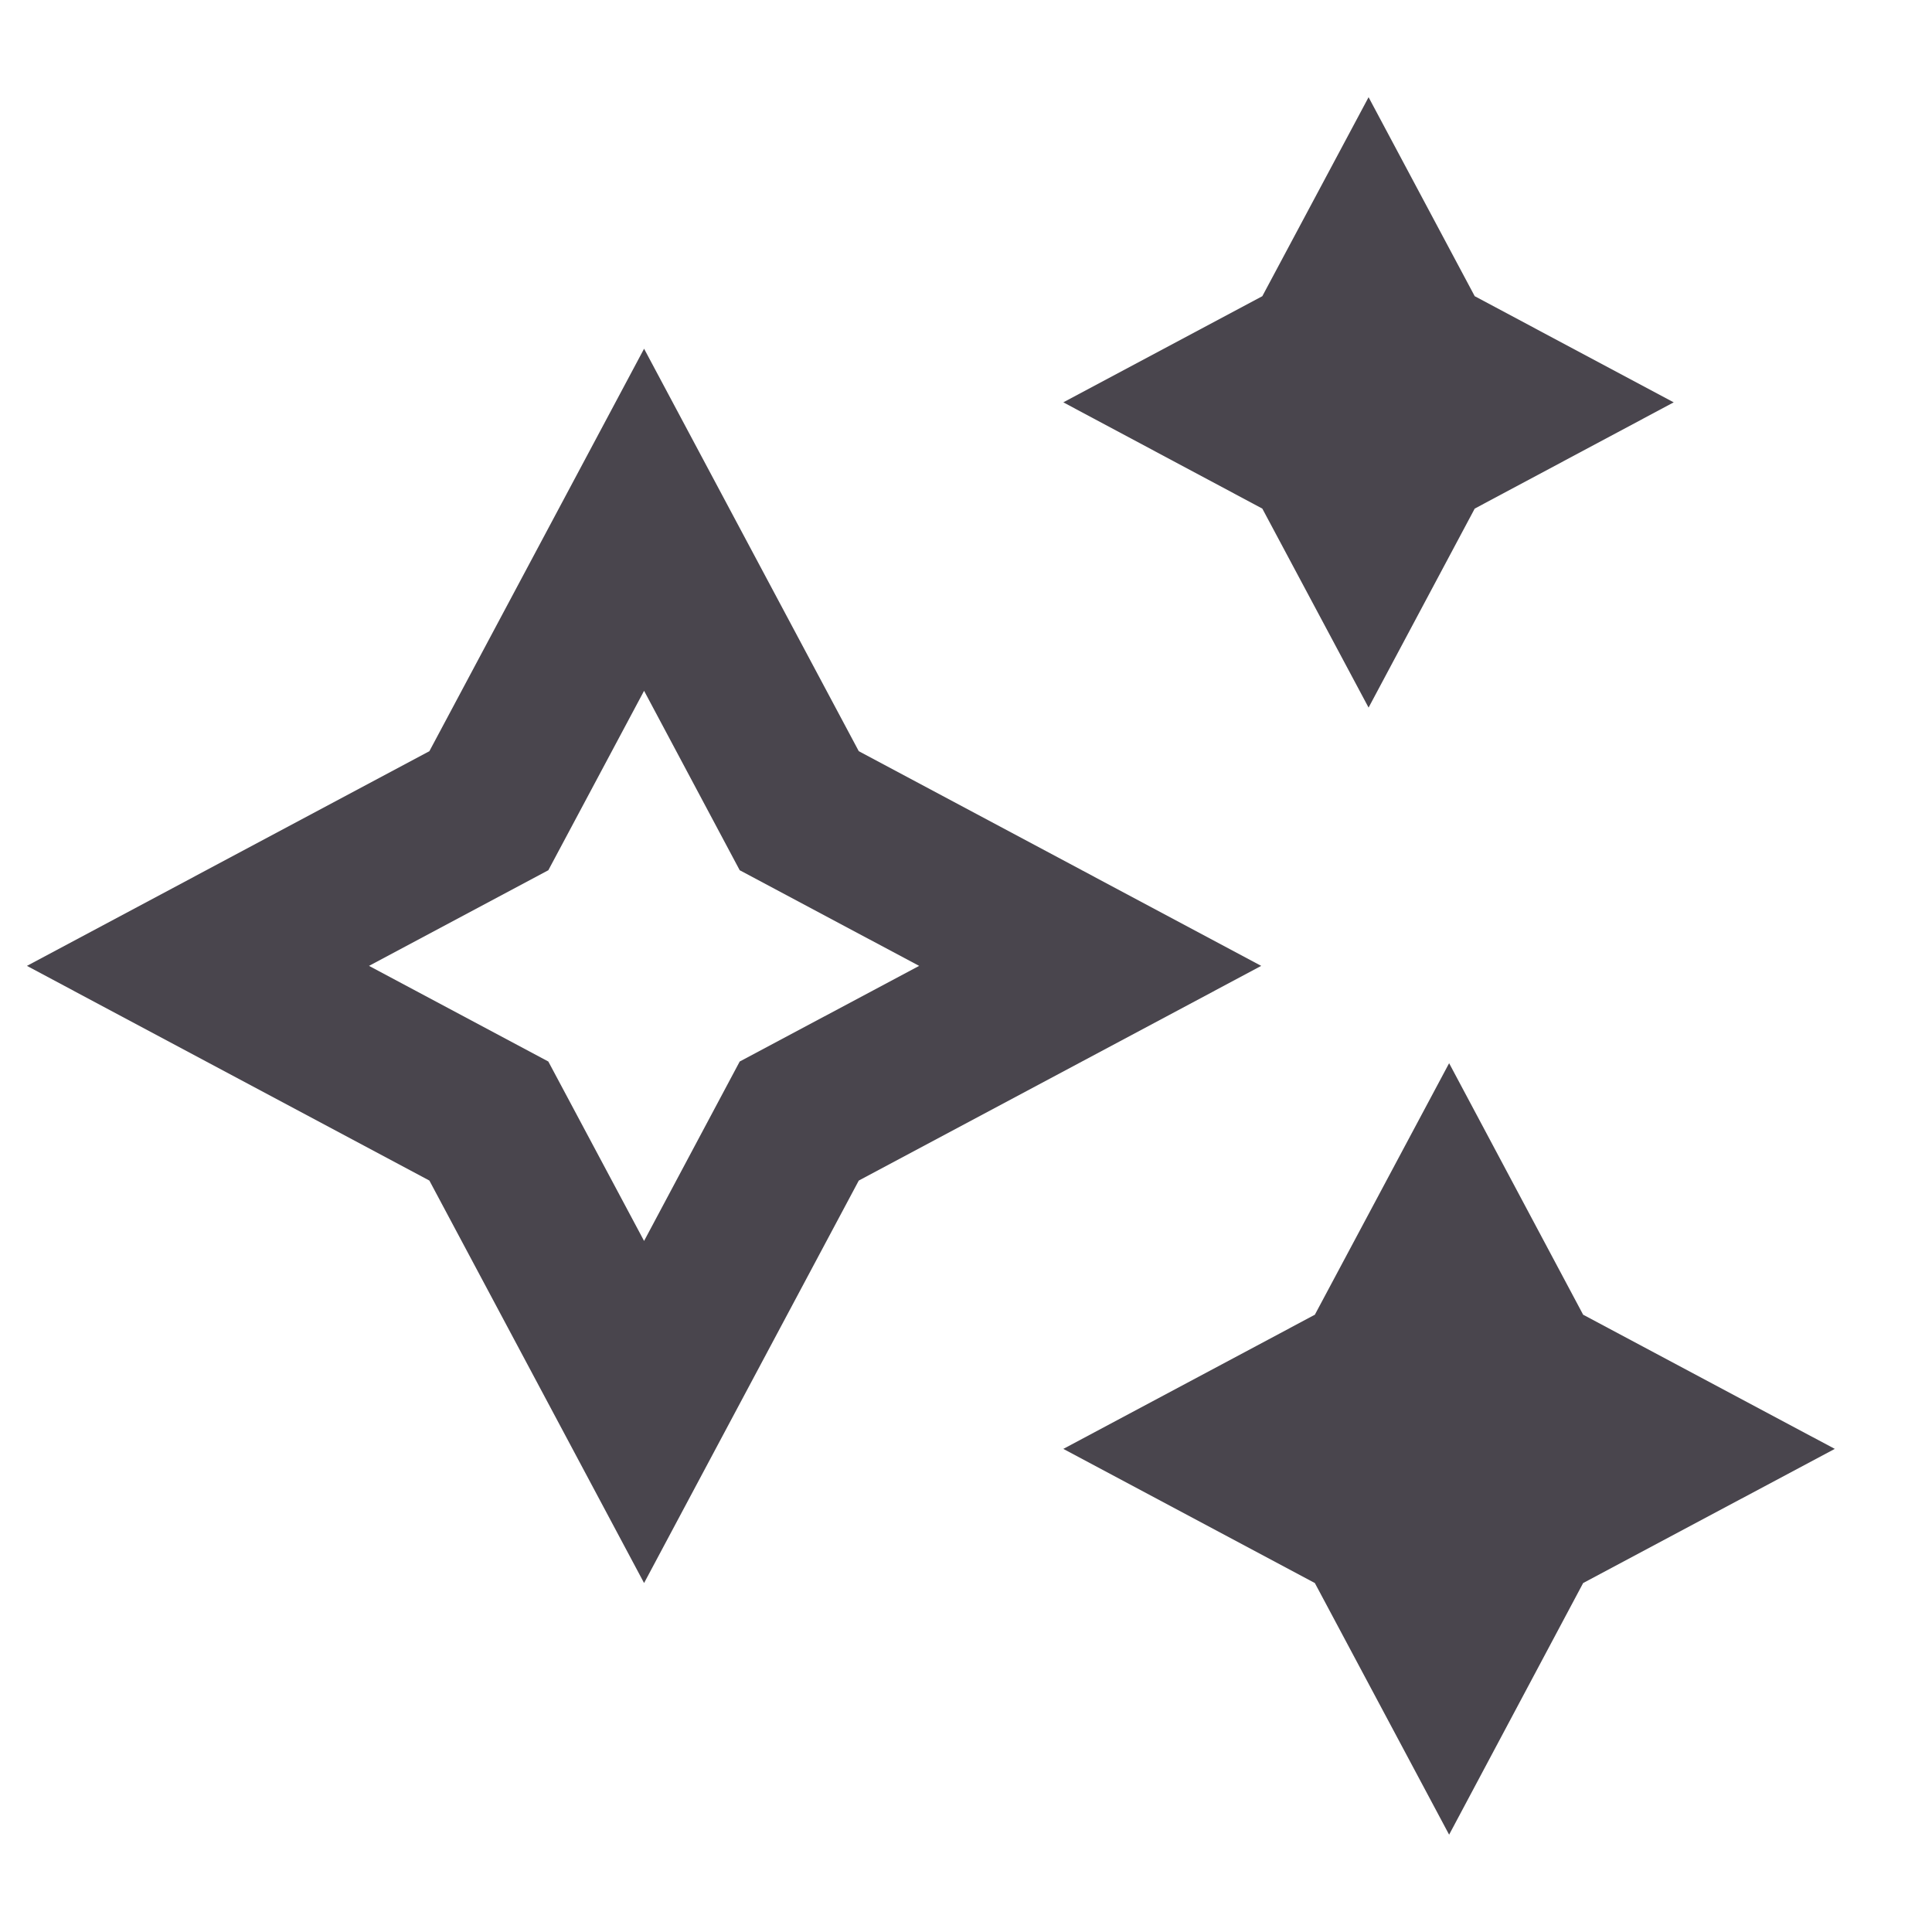 <svg width="16" height="16" viewBox="0 0 16 16" fill="none" xmlns="http://www.w3.org/2000/svg">
<g clip-path="url(#clip0_8843_5270)">
<path d="M11.334 0.805L12.213 2.453L13.861 3.332L12.213 4.212L11.334 5.86L10.454 4.212L8.806 3.332L10.454 2.453L11.334 0.805ZM7.112 6.221L10.445 7.999L7.112 9.777L5.334 13.11L3.556 9.777L0.223 7.999L3.556 6.221L5.334 2.888L7.112 6.221ZM7.612 7.999L6.126 7.207L5.334 5.721L4.541 7.207L3.056 7.999L4.541 8.791L5.334 10.277L6.126 8.791L7.612 7.999ZM13.111 10.888L12.001 8.805L10.889 10.888L8.806 11.999L10.889 13.11L12.001 15.194L13.111 13.11L15.195 11.999L13.111 10.888Z" fill="#49454D"/>
</g>
<defs>
<clipPath id="clip0_8843_5270">
<rect width="16" height="16" fill="white"/>
</clipPath>
</defs>
</svg>
